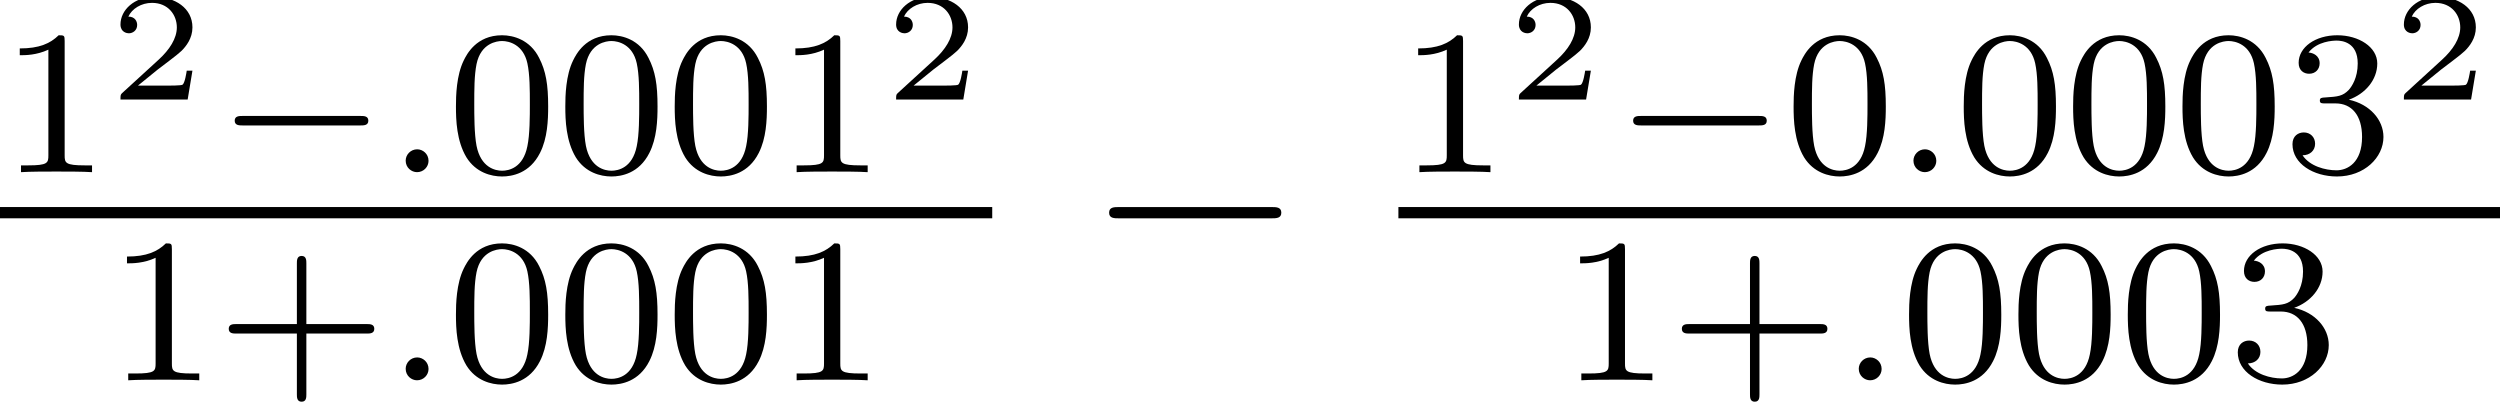 <?xml version='1.0' encoding='UTF-8'?>
<!-- This file was generated by dvisvgm 2.13.3 -->
<svg version='1.1' xmlns='http://www.w3.org/2000/svg' xmlns:xlink='http://www.w3.org/1999/xlink' width='96.782pt' height='15.552pt' viewBox='71.93 57.783 96.782 15.552'>
<defs>
<path id='g1-0' d='M7.189-2.509C7.375-2.509 7.571-2.509 7.571-2.727S7.375-2.945 7.189-2.945H1.287C1.102-2.945 .905-2.945 .905-2.727S1.102-2.509 1.287-2.509H7.189Z'/>
<path id='g2-58' d='M1.618-.438C1.618-.709 1.395-.885 1.18-.885C.925-.885 .733-.677 .733-.446C.733-.175 .956 0 1.172 0C1.427 0 1.618-.207 1.618-.438Z'/>
<path id='g0-0' d='M5.571-1.809C5.699-1.809 5.874-1.809 5.874-1.993S5.699-2.176 5.571-2.176H1.004C.877-2.176 .701-2.176 .701-1.993S.877-1.809 1.004-1.809H5.571Z'/>
<path id='g4-43' d='M3.475-1.809H5.818C5.93-1.809 6.105-1.809 6.105-1.993S5.93-2.176 5.818-2.176H3.475V-4.527C3.475-4.639 3.475-4.814 3.292-4.814S3.108-4.639 3.108-4.527V-2.176H.757C.646-2.176 .47-2.176 .47-1.993S.646-1.809 .757-1.809H3.108V.542C3.108 .654 3.108 .829 3.292 .829S3.475 .654 3.475 .542V-1.809Z'/>
<path id='g4-48' d='M3.897-2.542C3.897-3.395 3.81-3.913 3.547-4.423C3.196-5.125 2.55-5.3 2.112-5.3C1.108-5.3 .741-4.551 .63-4.328C.343-3.746 .327-2.957 .327-2.542C.327-2.016 .351-1.211 .733-.574C1.1 .016 1.69 .167 2.112 .167C2.495 .167 3.18 .048 3.579-.741C3.873-1.315 3.897-2.024 3.897-2.542ZM2.112-.056C1.841-.056 1.291-.183 1.124-1.02C1.036-1.474 1.036-2.224 1.036-2.638C1.036-3.188 1.036-3.746 1.124-4.184C1.291-4.997 1.913-5.077 2.112-5.077C2.383-5.077 2.933-4.941 3.092-4.216C3.188-3.778 3.188-3.18 3.188-2.638C3.188-2.168 3.188-1.451 3.092-1.004C2.925-.167 2.375-.056 2.112-.056Z'/>
<path id='g4-49' d='M2.503-5.077C2.503-5.292 2.487-5.3 2.271-5.3C1.945-4.981 1.522-4.79 .765-4.79V-4.527C.98-4.527 1.411-4.527 1.873-4.742V-.654C1.873-.359 1.849-.263 1.092-.263H.813V0C1.14-.024 1.825-.024 2.184-.024S3.236-.024 3.563 0V-.263H3.284C2.527-.263 2.503-.359 2.503-.654V-5.077Z'/>
<path id='g4-51' d='M2.016-2.662C2.646-2.662 3.045-2.2 3.045-1.363C3.045-.367 2.479-.072 2.056-.072C1.618-.072 1.02-.231 .741-.654C1.028-.654 1.227-.837 1.227-1.1C1.227-1.355 1.044-1.538 .789-1.538C.574-1.538 .351-1.403 .351-1.084C.351-.327 1.164 .167 2.072 .167C3.132 .167 3.873-.566 3.873-1.363C3.873-2.024 3.347-2.63 2.534-2.805C3.164-3.029 3.634-3.571 3.634-4.208S2.917-5.3 2.088-5.3C1.235-5.3 .59-4.838 .59-4.232C.59-3.937 .789-3.81 .996-3.81C1.243-3.81 1.403-3.985 1.403-4.216C1.403-4.511 1.148-4.623 .972-4.631C1.307-5.069 1.921-5.093 2.064-5.093C2.271-5.093 2.877-5.029 2.877-4.208C2.877-3.65 2.646-3.316 2.534-3.188C2.295-2.941 2.112-2.925 1.626-2.893C1.474-2.885 1.411-2.877 1.411-2.774C1.411-2.662 1.482-2.662 1.618-2.662H2.016Z'/>
<path id='g3-50' d='M3.216-1.118H2.995C2.983-1.034 2.923-.64 2.833-.574C2.792-.538 2.307-.538 2.224-.538H1.106L1.871-1.16C2.074-1.321 2.606-1.704 2.792-1.883C2.971-2.062 3.216-2.367 3.216-2.792C3.216-3.539 2.54-3.975 1.739-3.975C.968-3.975 .43-3.467 .43-2.905C.43-2.6 .687-2.564 .753-2.564C.903-2.564 1.076-2.672 1.076-2.887C1.076-3.019 .998-3.21 .735-3.21C.873-3.515 1.237-3.742 1.65-3.742C2.277-3.742 2.612-3.276 2.612-2.792C2.612-2.367 2.331-1.931 1.913-1.548L.496-.251C.436-.191 .43-.185 .43 0H3.031L3.216-1.118Z'/>
</defs>
<g id='page1'>
<use x='71.93' y='64.448' xlink:href='#g4-49'/>
<use x='76.164' y='61.636' xlink:href='#g3-50'/>
<use x='80.315' y='64.448' xlink:href='#g0-0'/>
<use x='86.902' y='64.448' xlink:href='#g2-58'/>
<use x='89.254' y='64.448' xlink:href='#g4-48'/>
<use x='93.488' y='64.448' xlink:href='#g4-48'/>
<use x='97.723' y='64.448' xlink:href='#g4-48'/>
<use x='101.957' y='64.448' xlink:href='#g4-49'/>
<use x='106.191' y='61.636' xlink:href='#g3-50'/>
<rect x='71.93' y='65.798' height='.436' width='38.412'/>
<use x='76.081' y='72.505' xlink:href='#g4-49'/>
<use x='80.315' y='72.505' xlink:href='#g4-43'/>
<use x='86.902' y='72.505' xlink:href='#g2-58'/>
<use x='89.254' y='72.505' xlink:href='#g4-48'/>
<use x='93.488' y='72.505' xlink:href='#g4-48'/>
<use x='97.723' y='72.505' xlink:href='#g4-48'/>
<use x='101.957' y='72.505' xlink:href='#g4-49'/>
<use x='113.962' y='68.744' xlink:href='#g1-0'/>
<use x='126.066' y='64.448' xlink:href='#g4-49'/>
<use x='130.301' y='61.636' xlink:href='#g3-50'/>
<use x='134.452' y='64.448' xlink:href='#g0-0'/>
<use x='141.038' y='64.448' xlink:href='#g4-48'/>
<use x='145.272' y='64.448' xlink:href='#g2-58'/>
<use x='147.625' y='64.448' xlink:href='#g4-48'/>
<use x='151.859' y='64.448' xlink:href='#g4-48'/>
<use x='156.093' y='64.448' xlink:href='#g4-48'/>
<use x='160.327' y='64.448' xlink:href='#g4-51'/>
<use x='164.561' y='61.636' xlink:href='#g3-50'/>
<rect x='126.066' y='65.798' height='.436' width='42.646'/>
<use x='132.335' y='72.505' xlink:href='#g4-49'/>
<use x='136.569' y='72.505' xlink:href='#g4-43'/>
<use x='143.155' y='72.505' xlink:href='#g2-58'/>
<use x='145.508' y='72.505' xlink:href='#g4-48'/>
<use x='149.742' y='72.505' xlink:href='#g4-48'/>
<use x='153.976' y='72.505' xlink:href='#g4-48'/>
<use x='158.21' y='72.505' xlink:href='#g4-51'/>
</g>
</svg><!--Rendered by QuickLaTeX.com-->